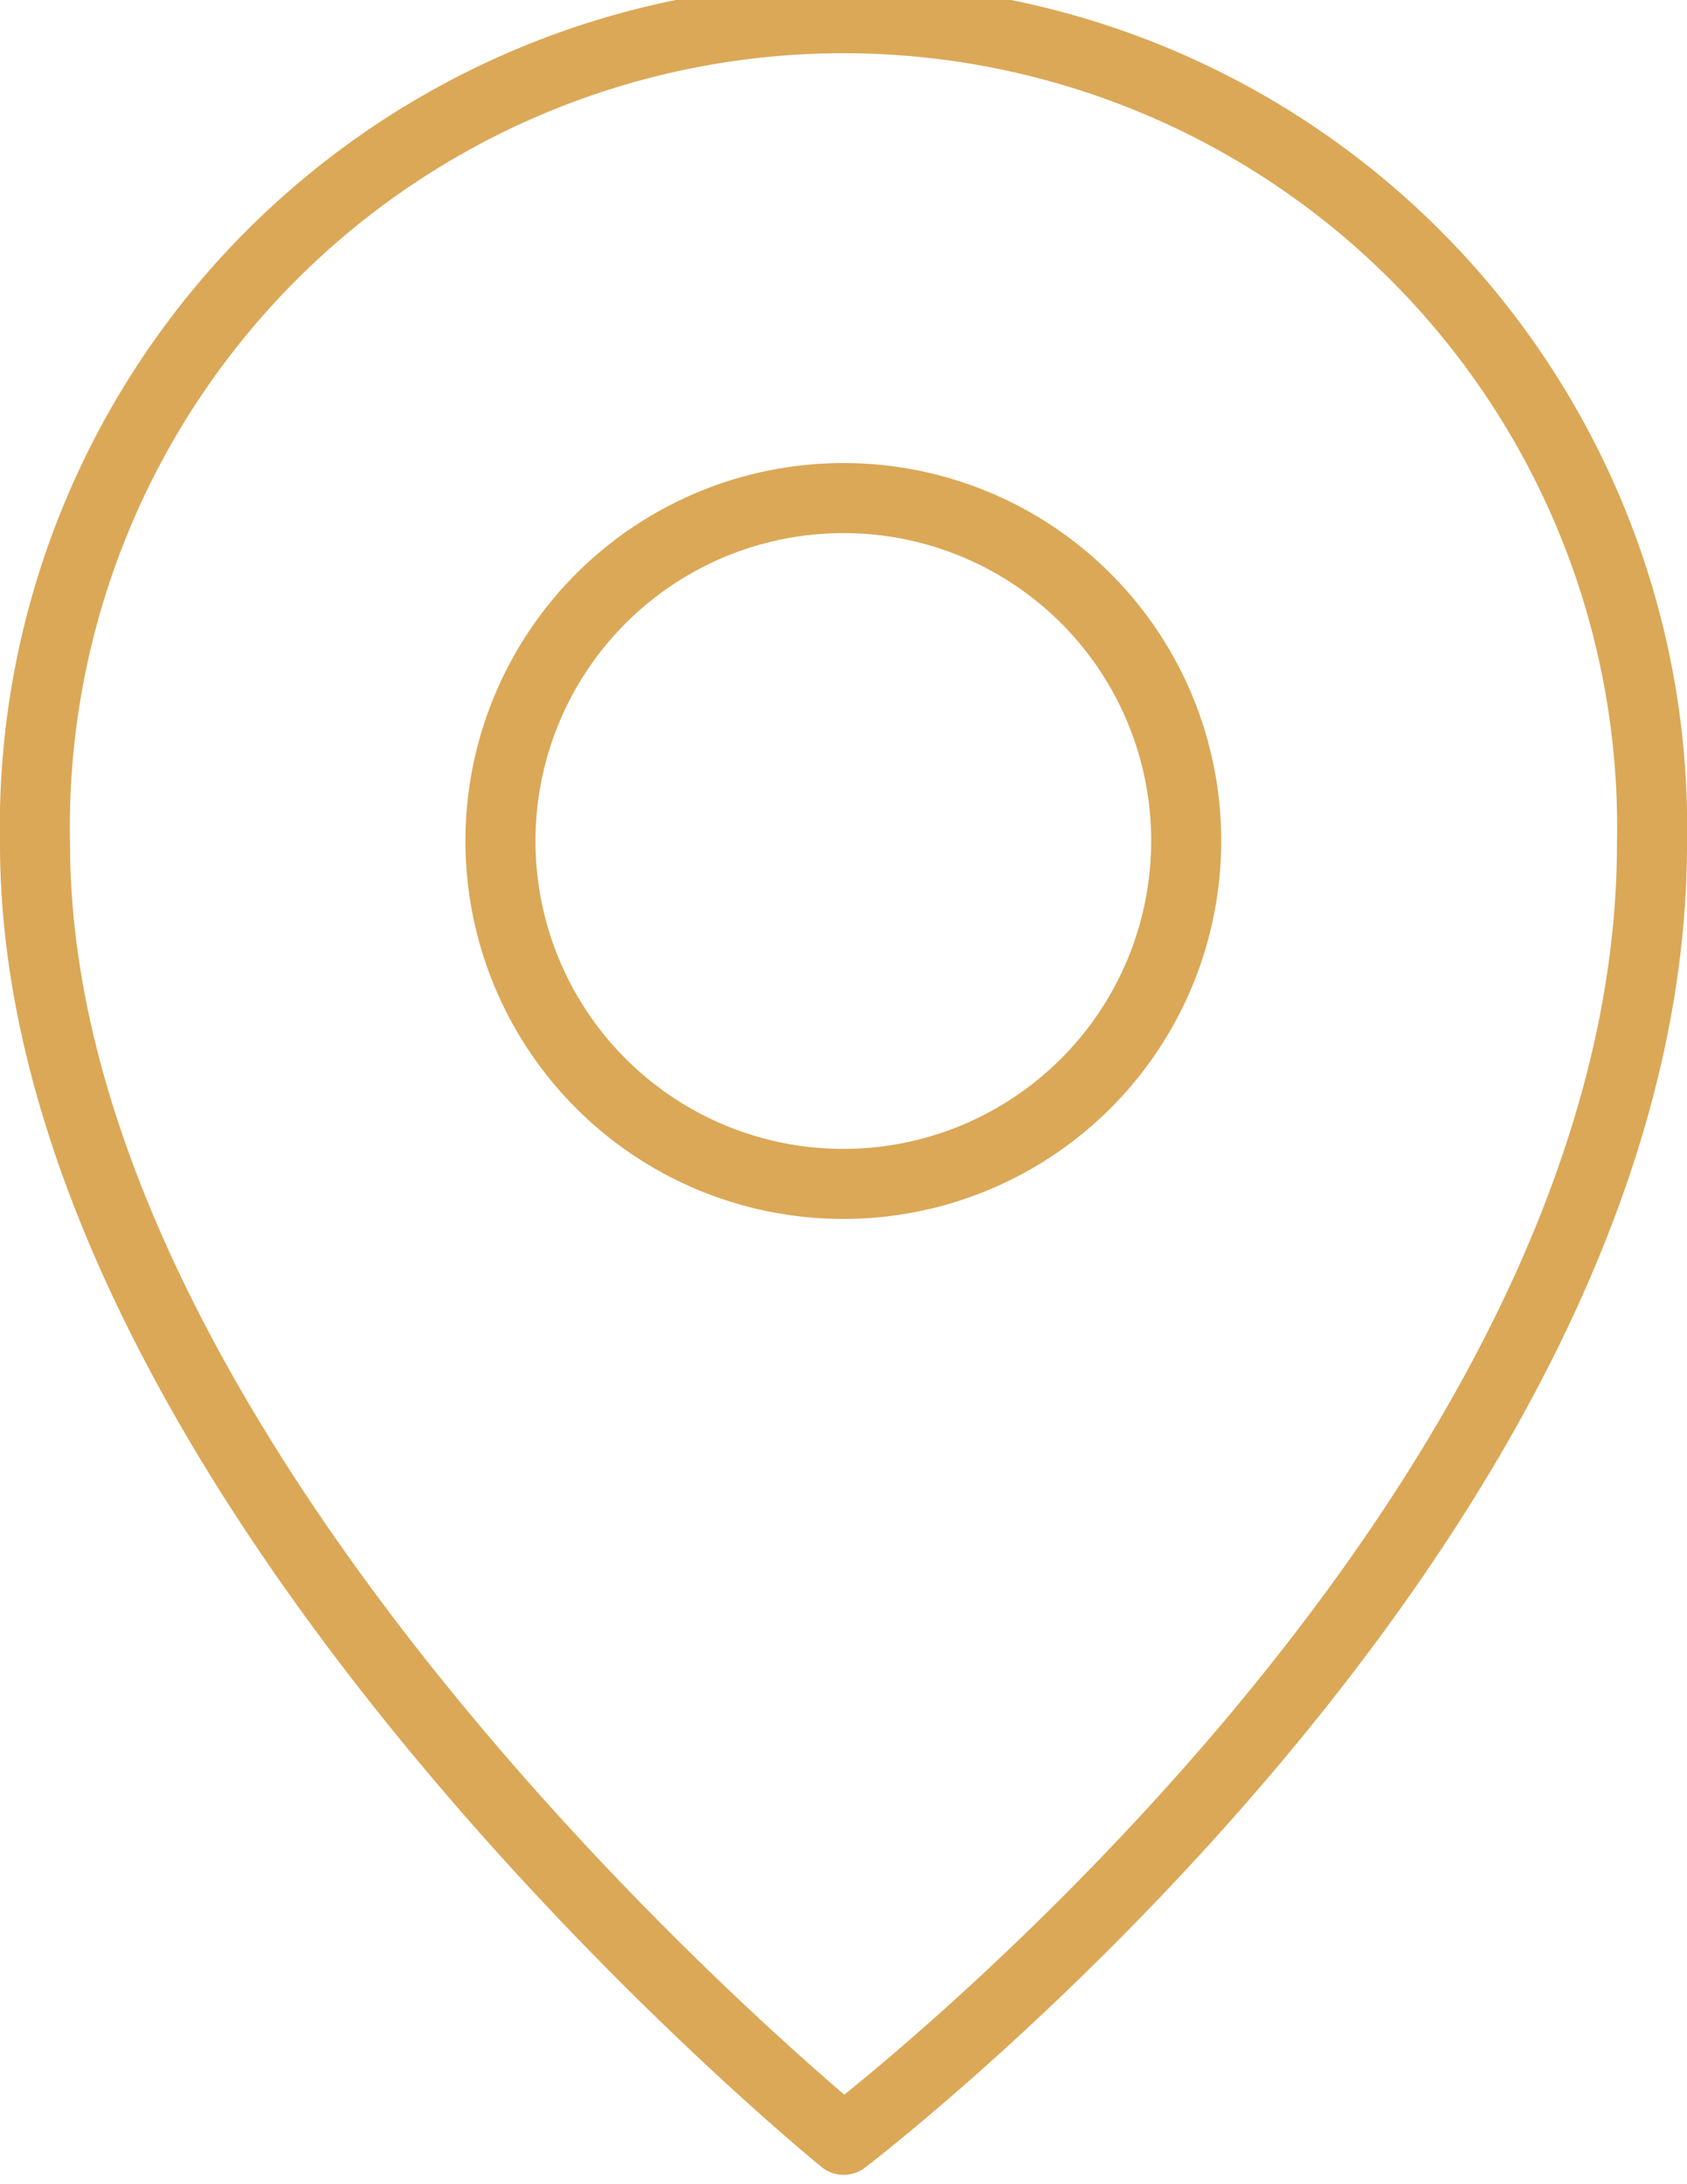 <svg xmlns="http://www.w3.org/2000/svg" viewBox="0 0 48.17 62.36"><defs><style>.cls-1{fill:none;stroke:#dba857;stroke-miterlimit:10;stroke-width:2px;}</style></defs><g id="Layer_2" data-name="Layer 2"><g id="Layer_1-2" data-name="Layer 1"><path class="cls-1" d="M47.17,24.09c0,19.46-23.08,37-23.08,37S1,42.37,1,24.09a23.09,23.09,0,1,1,46.17,0Z"/><path class="cls-1" d="M33.87,24a9.79,9.79,0,1,1-9.78-9.78A9.78,9.78,0,0,1,33.87,24Z"/></g></g></svg>